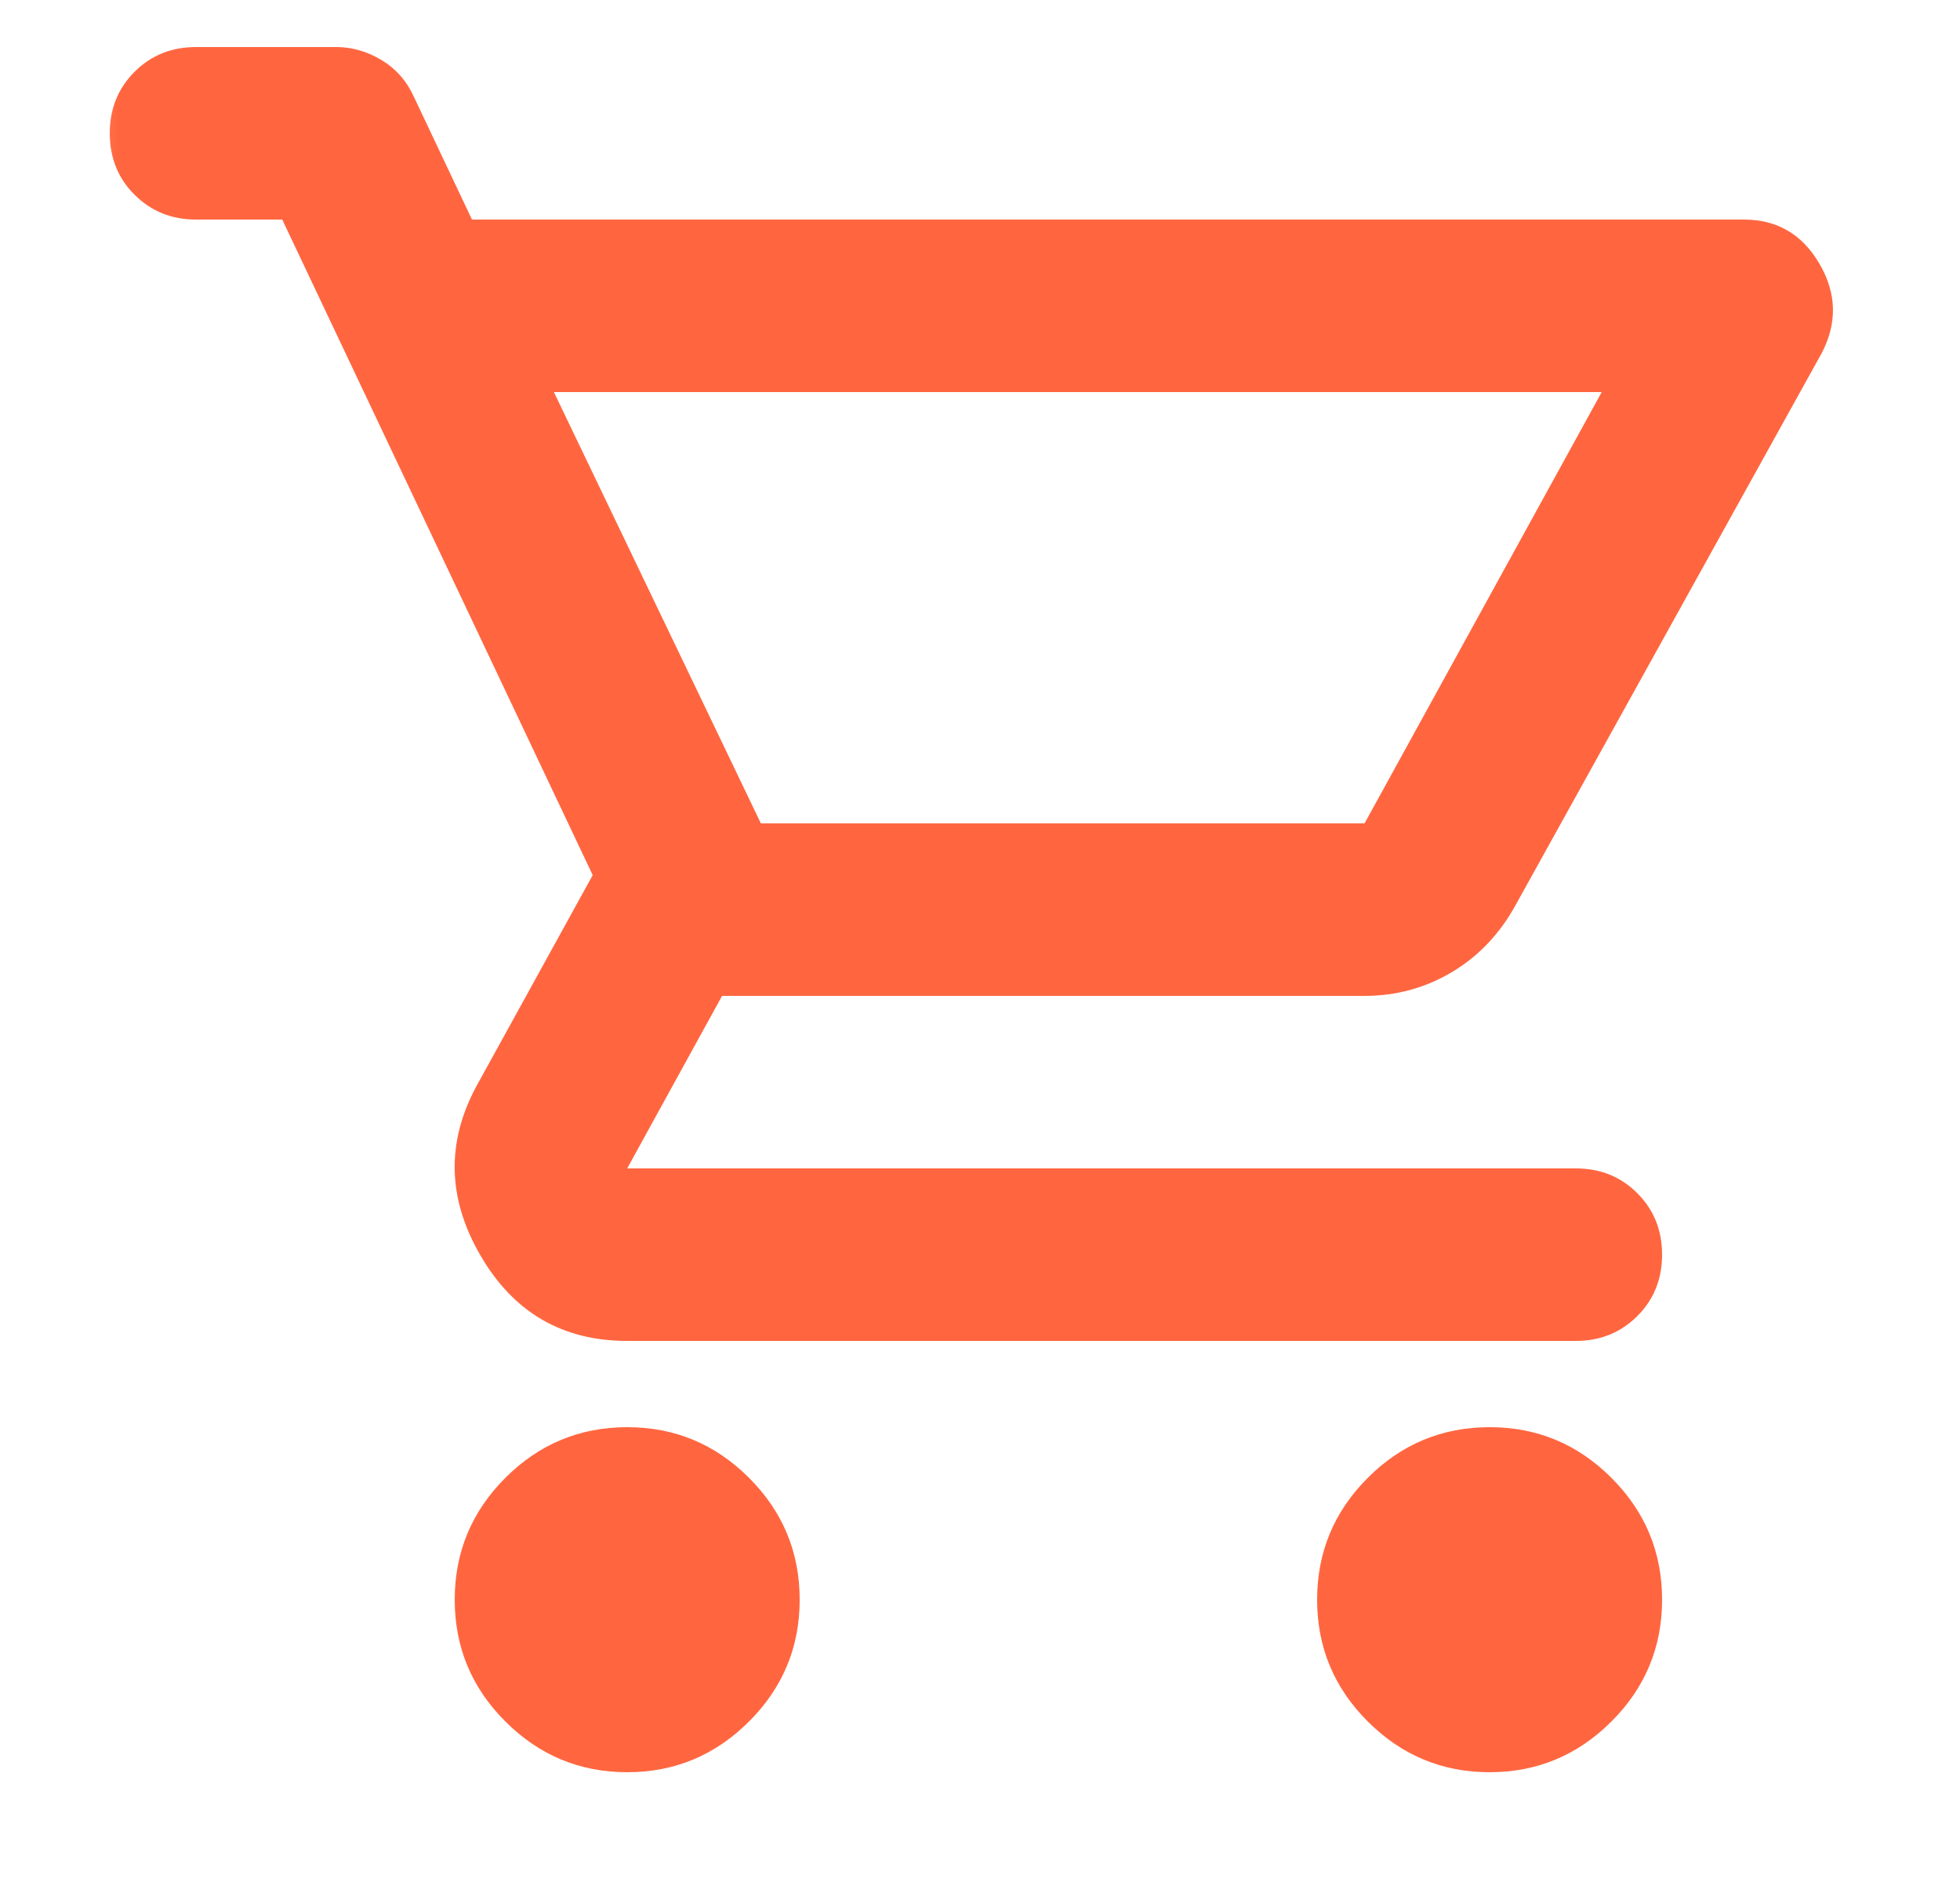 <svg width="25" height="24" viewBox="0 0 25 24" fill="none" xmlns="http://www.w3.org/2000/svg">
<mask id="mask0_1061_48150" style="mask-type:alpha" maskUnits="userSpaceOnUse" x="0" y="0" width="25" height="24">
<rect x="0.5" width="24" height="24" fill="#D9D9D9"/>
</mask>
<g mask="url(#mask0_1061_48150)">
<path d="M8 22.6C7.395 22.6 6.877 22.384 6.446 21.953C6.015 21.523 5.8 21.005 5.8 20.4C5.8 19.795 6.015 19.277 6.446 18.846C6.877 18.415 7.395 18.2 8 18.2C8.605 18.2 9.123 18.415 9.554 18.846C9.985 19.277 10.2 19.795 10.2 20.4C10.2 21.005 9.985 21.523 9.554 21.953C9.123 22.384 8.605 22.6 8 22.6ZM19 22.6C18.395 22.6 17.877 22.384 17.446 21.953C17.015 21.523 16.8 21.005 16.8 20.4C16.8 19.795 17.015 19.277 17.446 18.846C17.877 18.415 18.395 18.2 19 18.2C19.605 18.2 20.123 18.415 20.554 18.846C20.985 19.277 21.2 19.795 21.2 20.4C21.2 21.005 20.985 21.523 20.554 21.953C20.123 22.384 19.605 22.6 19 22.6ZM7.065 5L9.705 10.5H17.405L20.43 5H7.065ZM6.02 2.8H22.245C22.667 2.8 22.988 2.988 23.207 3.363C23.427 3.739 23.437 4.12 23.235 4.505L19.33 11.545C19.128 11.911 18.858 12.195 18.519 12.397C18.18 12.599 17.808 12.7 17.405 12.7H9.21L8 14.9H20.1C20.412 14.9 20.673 15.005 20.884 15.216C21.095 15.427 21.2 15.688 21.2 16C21.2 16.311 21.095 16.573 20.884 16.783C20.673 16.994 20.412 17.1 20.1 17.1H8C7.175 17.1 6.552 16.738 6.13 16.013C5.708 15.289 5.69 14.57 6.075 13.855L7.56 11.16L3.6 2.8H2.5C2.188 2.8 1.927 2.694 1.716 2.483C1.505 2.273 1.4 2.011 1.4 1.7C1.4 1.388 1.505 1.127 1.716 0.916C1.927 0.705 2.188 0.6 2.5 0.6H4.288C4.489 0.6 4.682 0.655 4.865 0.765C5.048 0.875 5.186 1.03 5.278 1.232L6.02 2.8Z" fill="#FF6640"/>
</g>
</svg>
